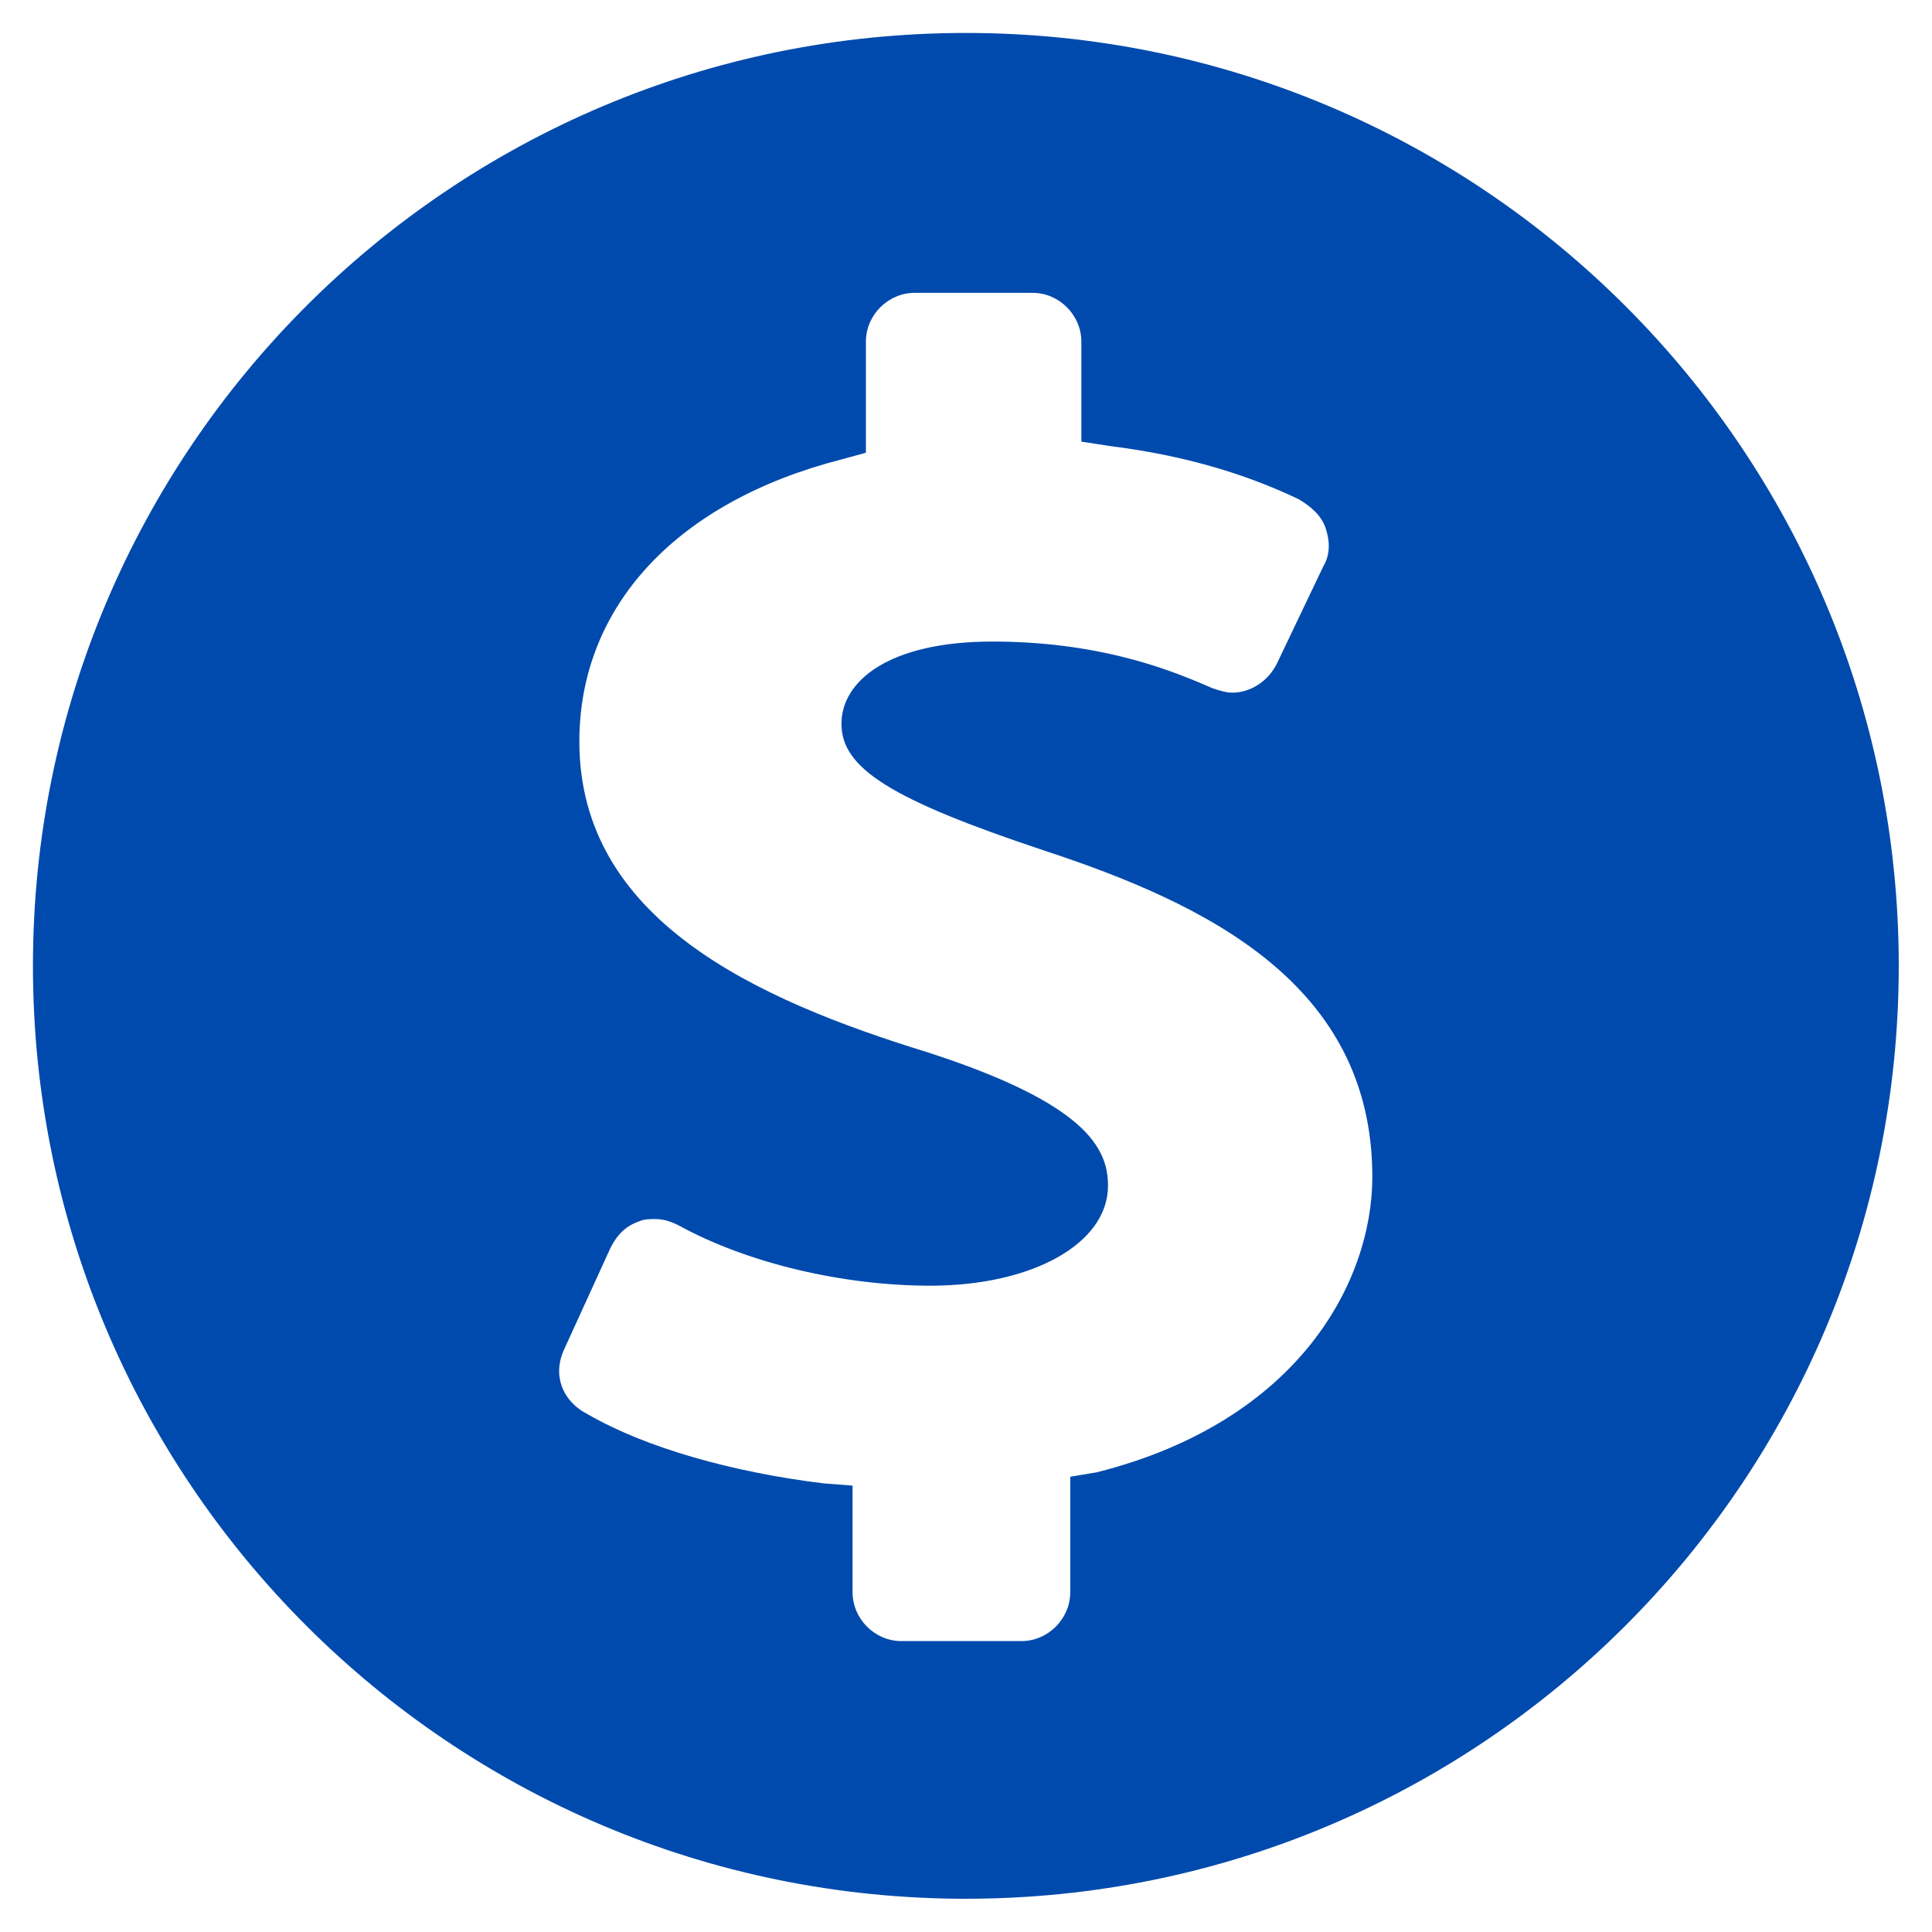 <svg xmlns="http://www.w3.org/2000/svg" xmlns:xlink="http://www.w3.org/1999/xlink" width="1080" zoomAndPan="magnify" viewBox="0 0 810 810" height="1080" preserveAspectRatio="xMidYMid meet" version="1.0"><defs><clipPath id="f47ae32021"><path d="M 13.812 13.812 L 796.062 13.812 L 796.062 796.062 L 13.812 796.062 Z M 13.812 13.812 " clip-rule="nonzero"/></clipPath></defs><g clip-path="url(#f47ae32021)"><path fill="#004aad" d="M 404.938 796.062 C 620.988 796.062 796.062 620.988 796.062 404.938 C 796.062 188.887 620.988 13.812 404.938 13.812 C 188.887 13.812 13.812 188.887 13.812 404.938 C 13.812 620.988 188.887 796.062 404.938 796.062 Z M 236.379 566.043 L 255.938 523.207 C 258.73 517.617 262.457 513.895 268.043 512.031 C 269.906 511.098 272.699 511.098 274.562 511.098 C 278.285 511.098 281.082 512.031 284.805 513.895 C 313.676 529.723 353.719 539.035 390.035 539.035 C 432.875 539.035 464.535 521.344 464.535 497.129 C 464.535 481.301 455.223 462.676 389.105 441.254 C 316.469 418.906 242.898 385.379 242.898 310.879 C 242.898 254.074 283.875 210.305 352.785 192.613 L 363.031 189.816 L 363.031 143.254 C 363.031 132.082 372.344 122.77 383.52 122.77 L 432.875 122.77 C 444.051 122.77 453.363 132.082 453.363 143.254 L 453.363 185.16 L 465.469 187.023 C 495.27 190.75 521.344 198.199 544.625 209.375 C 549.281 212.168 553.938 215.895 555.801 221.48 C 557.66 227.066 557.66 232.656 554.867 237.312 L 535.312 278.285 C 531.586 285.738 524.137 290.395 516.688 290.395 C 513.895 290.395 511.098 289.461 508.305 288.531 C 495.27 282.941 464.535 268.973 416.113 268.973 C 372.344 268.973 352.785 285.738 352.785 303.43 C 352.785 322.055 373.273 335.094 437.531 356.512 C 505.512 378.863 575.355 412.387 575.355 493.406 C 575.355 537.176 544.625 595.844 459.879 617.262 L 448.707 619.125 L 448.707 667.551 C 448.707 678.723 439.395 688.035 428.219 688.035 L 377.93 688.035 C 366.754 688.035 357.441 678.723 357.441 667.551 L 357.441 622.848 L 345.336 621.918 C 307.156 617.262 270.836 607.02 246.625 593.051 C 235.449 587.461 231.723 576.285 236.379 566.043 Z M 236.379 566.043 " fill-opacity="1" fill-rule="nonzero"/></g></svg>